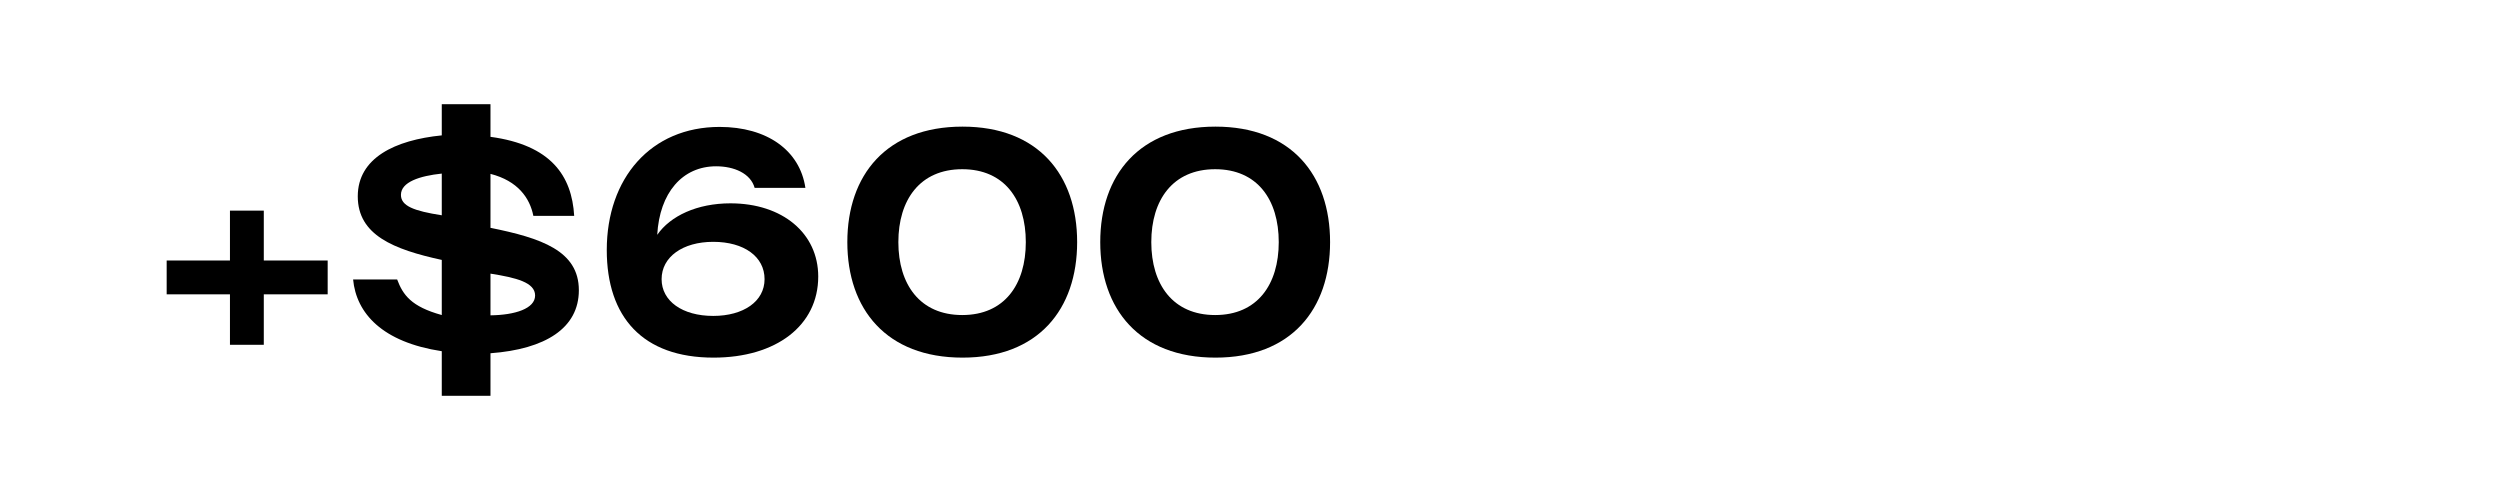<?xml version="1.0" encoding="utf-8"?>
<svg xmlns="http://www.w3.org/2000/svg" fill="none" height="100%" overflow="visible" preserveAspectRatio="none" style="display: block;" viewBox="0 0 120 24" width="100%">
<g id="Frame 500">
<g id="+$600">
<path d="M12.662 12.504H15.728V14.128H12.662V16.55H11.038V14.128H8V12.504H11.038V10.11H12.662V12.504Z" fill="black"/>
<path d="M27.785 13.932C27.785 15.752 26.175 16.76 23.543 16.956V19H21.205V16.858C18.349 16.424 17.103 15.038 16.949 13.414H19.063C19.343 14.156 19.735 14.716 21.205 15.122V12.476C18.895 11.972 17.173 11.286 17.173 9.424C17.173 7.576 18.965 6.722 21.205 6.498V5H23.543V6.568C26.441 6.96 27.449 8.43 27.561 10.362H25.601C25.433 9.508 24.859 8.682 23.543 8.346V10.936C25.965 11.426 27.785 12.028 27.785 13.932ZM19.245 9.354C19.245 9.886 19.861 10.124 21.205 10.334V8.332C20.141 8.444 19.245 8.738 19.245 9.354ZM23.543 13.134V15.136C24.719 15.122 25.685 14.814 25.685 14.184C25.685 13.554 24.775 13.33 23.543 13.134Z" fill="black"/>
<path d="M34.249 17.166C30.847 17.166 29.125 15.22 29.125 12C29.125 8.556 31.239 6.092 34.543 6.092C36.811 6.092 38.393 7.212 38.659 9.018H36.223C36.027 8.318 35.229 7.982 34.375 7.982C32.751 7.982 31.659 9.256 31.547 11.272C32.177 10.362 33.465 9.76 35.061 9.76C37.567 9.76 39.275 11.202 39.275 13.274C39.275 15.626 37.259 17.166 34.249 17.166ZM34.235 15.164C35.691 15.164 36.699 14.464 36.699 13.4C36.699 12.322 35.719 11.608 34.235 11.608C32.765 11.608 31.757 12.336 31.757 13.4C31.757 14.45 32.751 15.164 34.235 15.164Z" fill="black"/>
<path d="M46.202 17.166C42.547 17.166 40.672 14.842 40.672 11.622C40.672 8.402 42.547 6.078 46.202 6.078C49.842 6.078 51.703 8.402 51.703 11.622C51.703 14.842 49.842 17.166 46.202 17.166ZM46.188 15.122C48.218 15.122 49.239 13.652 49.239 11.622C49.239 9.592 48.218 8.122 46.188 8.122C44.157 8.122 43.121 9.592 43.121 11.622C43.121 13.652 44.157 15.122 46.188 15.122Z" fill="black"/>
<path d="M58.342 17.166C54.688 17.166 52.812 14.842 52.812 11.622C52.812 8.402 54.688 6.078 58.342 6.078C61.982 6.078 63.844 8.402 63.844 11.622C63.844 14.842 61.982 17.166 58.342 17.166ZM58.328 15.122C60.358 15.122 61.38 13.652 61.38 11.622C61.38 9.592 60.358 8.122 58.328 8.122C56.298 8.122 55.262 9.592 55.262 11.622C55.262 13.652 56.298 15.122 58.328 15.122Z" fill="black"/>
</g>
</g>
</svg>
